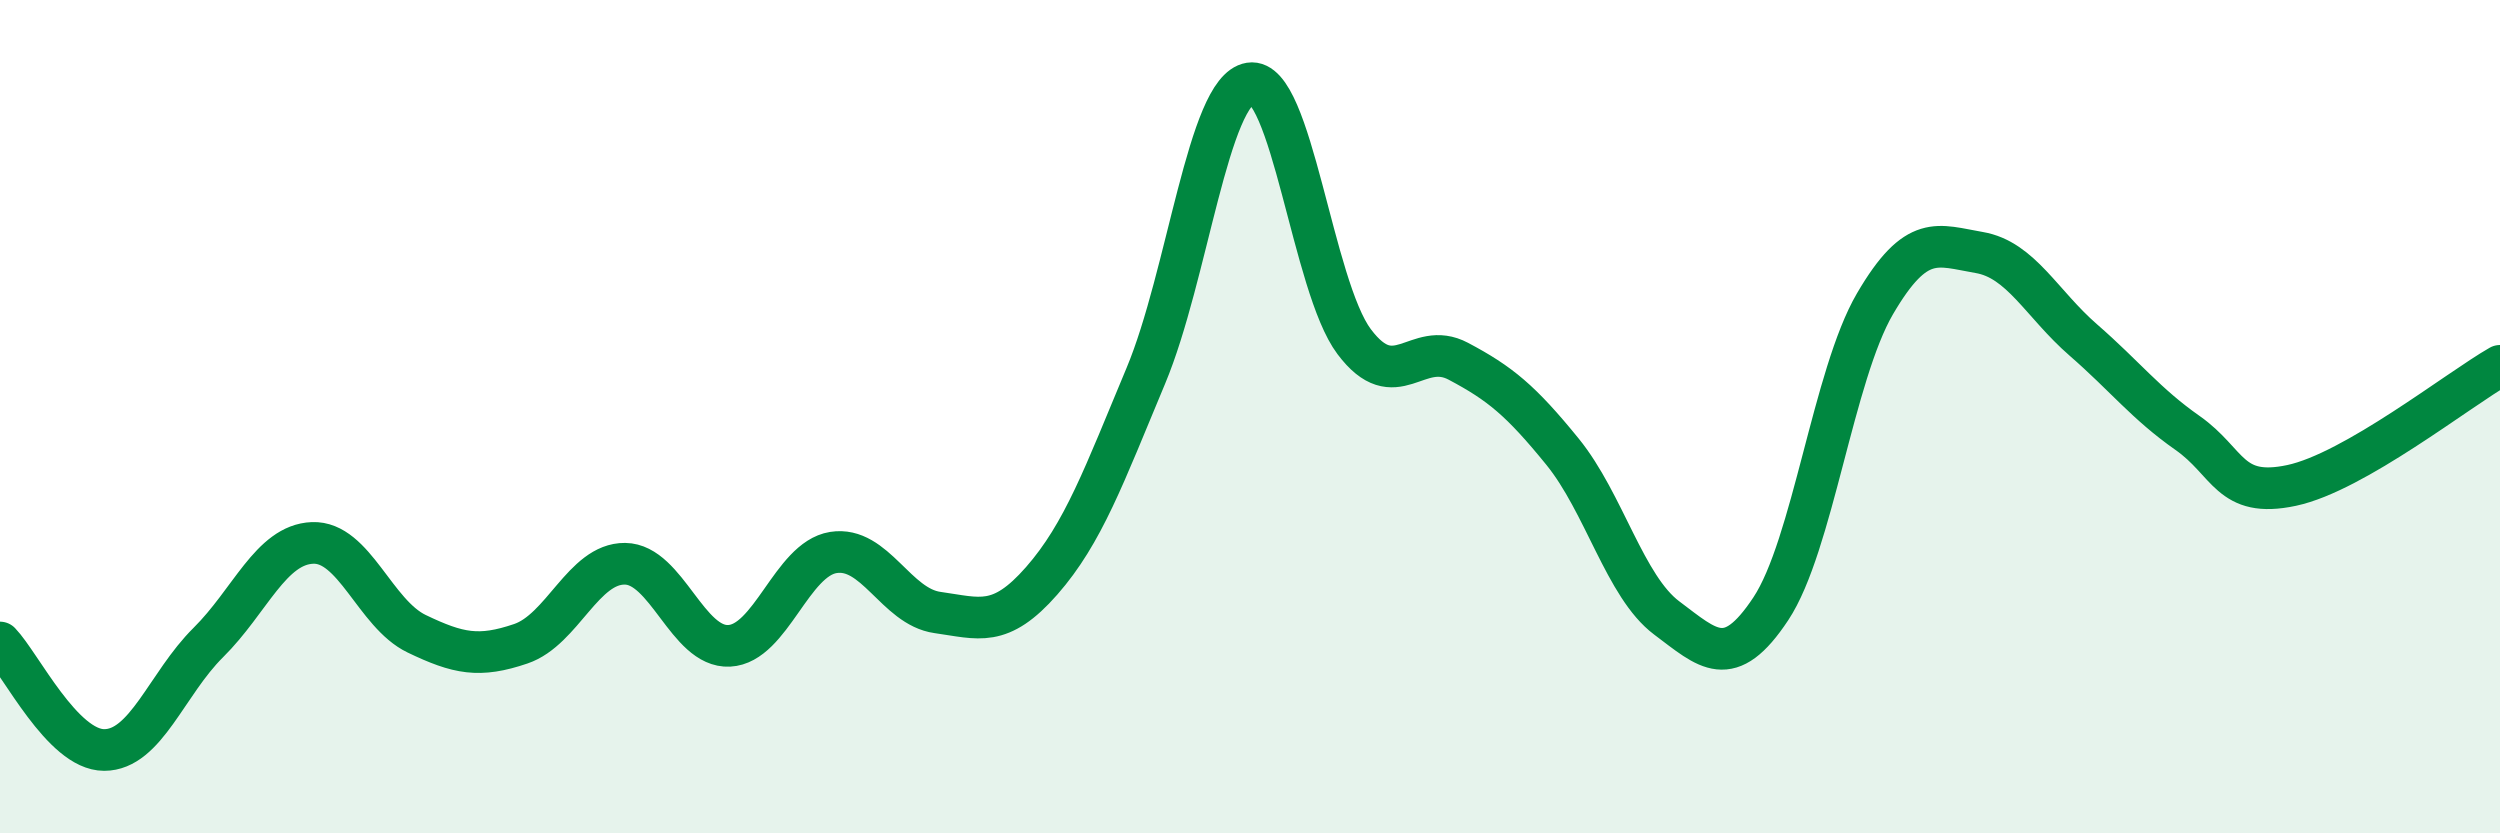 
    <svg width="60" height="20" viewBox="0 0 60 20" xmlns="http://www.w3.org/2000/svg">
      <path
        d="M 0,15.42 C 0.5,15.94 1.5,18 2.5,18 C 3.5,18 4,16.41 5,15.42 C 6,14.43 6.5,13.07 7.5,13.03 C 8.5,12.99 9,14.73 10,15.21 C 11,15.69 11.5,15.79 12.5,15.45 C 13.5,15.11 14,13.52 15,13.53 C 16,13.54 16.5,15.55 17.5,15.5 C 18.5,15.45 19,13.42 20,13.26 C 21,13.1 21.5,14.56 22.5,14.7 C 23.5,14.84 24,15.08 25,13.94 C 26,12.8 26.5,11.41 27.5,9.02 C 28.5,6.63 29,2.16 30,2 C 31,1.84 31.5,6.87 32.5,8.2 C 33.5,9.53 34,8.14 35,8.67 C 36,9.2 36.5,9.61 37.5,10.84 C 38.5,12.07 39,14.08 40,14.83 C 41,15.58 41.5,16.12 42.5,14.61 C 43.5,13.1 44,9 45,7.29 C 46,5.58 46.5,5.89 47.5,6.06 C 48.5,6.23 49,7.29 50,8.16 C 51,9.03 51.5,9.69 52.5,10.39 C 53.5,11.09 53.5,11.97 55,11.65 C 56.5,11.33 59,9.35 60,8.78L60 20L0 20Z"
        fill="#008740"
        opacity="0.1"
        stroke-linecap="round"
        stroke-linejoin="round"
      />
      <path
        d="M 0,15.42 C 0.5,15.94 1.5,18 2.5,18 C 3.5,18 4,16.41 5,15.42 C 6,14.43 6.5,13.07 7.5,13.03 C 8.5,12.99 9,14.73 10,15.21 C 11,15.69 11.5,15.79 12.5,15.45 C 13.5,15.11 14,13.52 15,13.53 C 16,13.54 16.5,15.55 17.5,15.5 C 18.5,15.45 19,13.42 20,13.26 C 21,13.1 21.5,14.56 22.5,14.7 C 23.5,14.84 24,15.08 25,13.94 C 26,12.8 26.5,11.41 27.5,9.02 C 28.5,6.63 29,2.16 30,2 C 31,1.84 31.5,6.87 32.5,8.2 C 33.5,9.53 34,8.14 35,8.67 C 36,9.2 36.5,9.61 37.5,10.84 C 38.5,12.07 39,14.08 40,14.83 C 41,15.58 41.5,16.12 42.5,14.61 C 43.5,13.1 44,9 45,7.29 C 46,5.58 46.5,5.89 47.5,6.06 C 48.5,6.23 49,7.29 50,8.16 C 51,9.03 51.5,9.69 52.5,10.39 C 53.5,11.09 53.5,11.97 55,11.65 C 56.5,11.33 59,9.35 60,8.78"
        stroke="#008740"
        stroke-width="1"
        fill="none"
        stroke-linecap="round"
        stroke-linejoin="round"
      />
    </svg>
  
